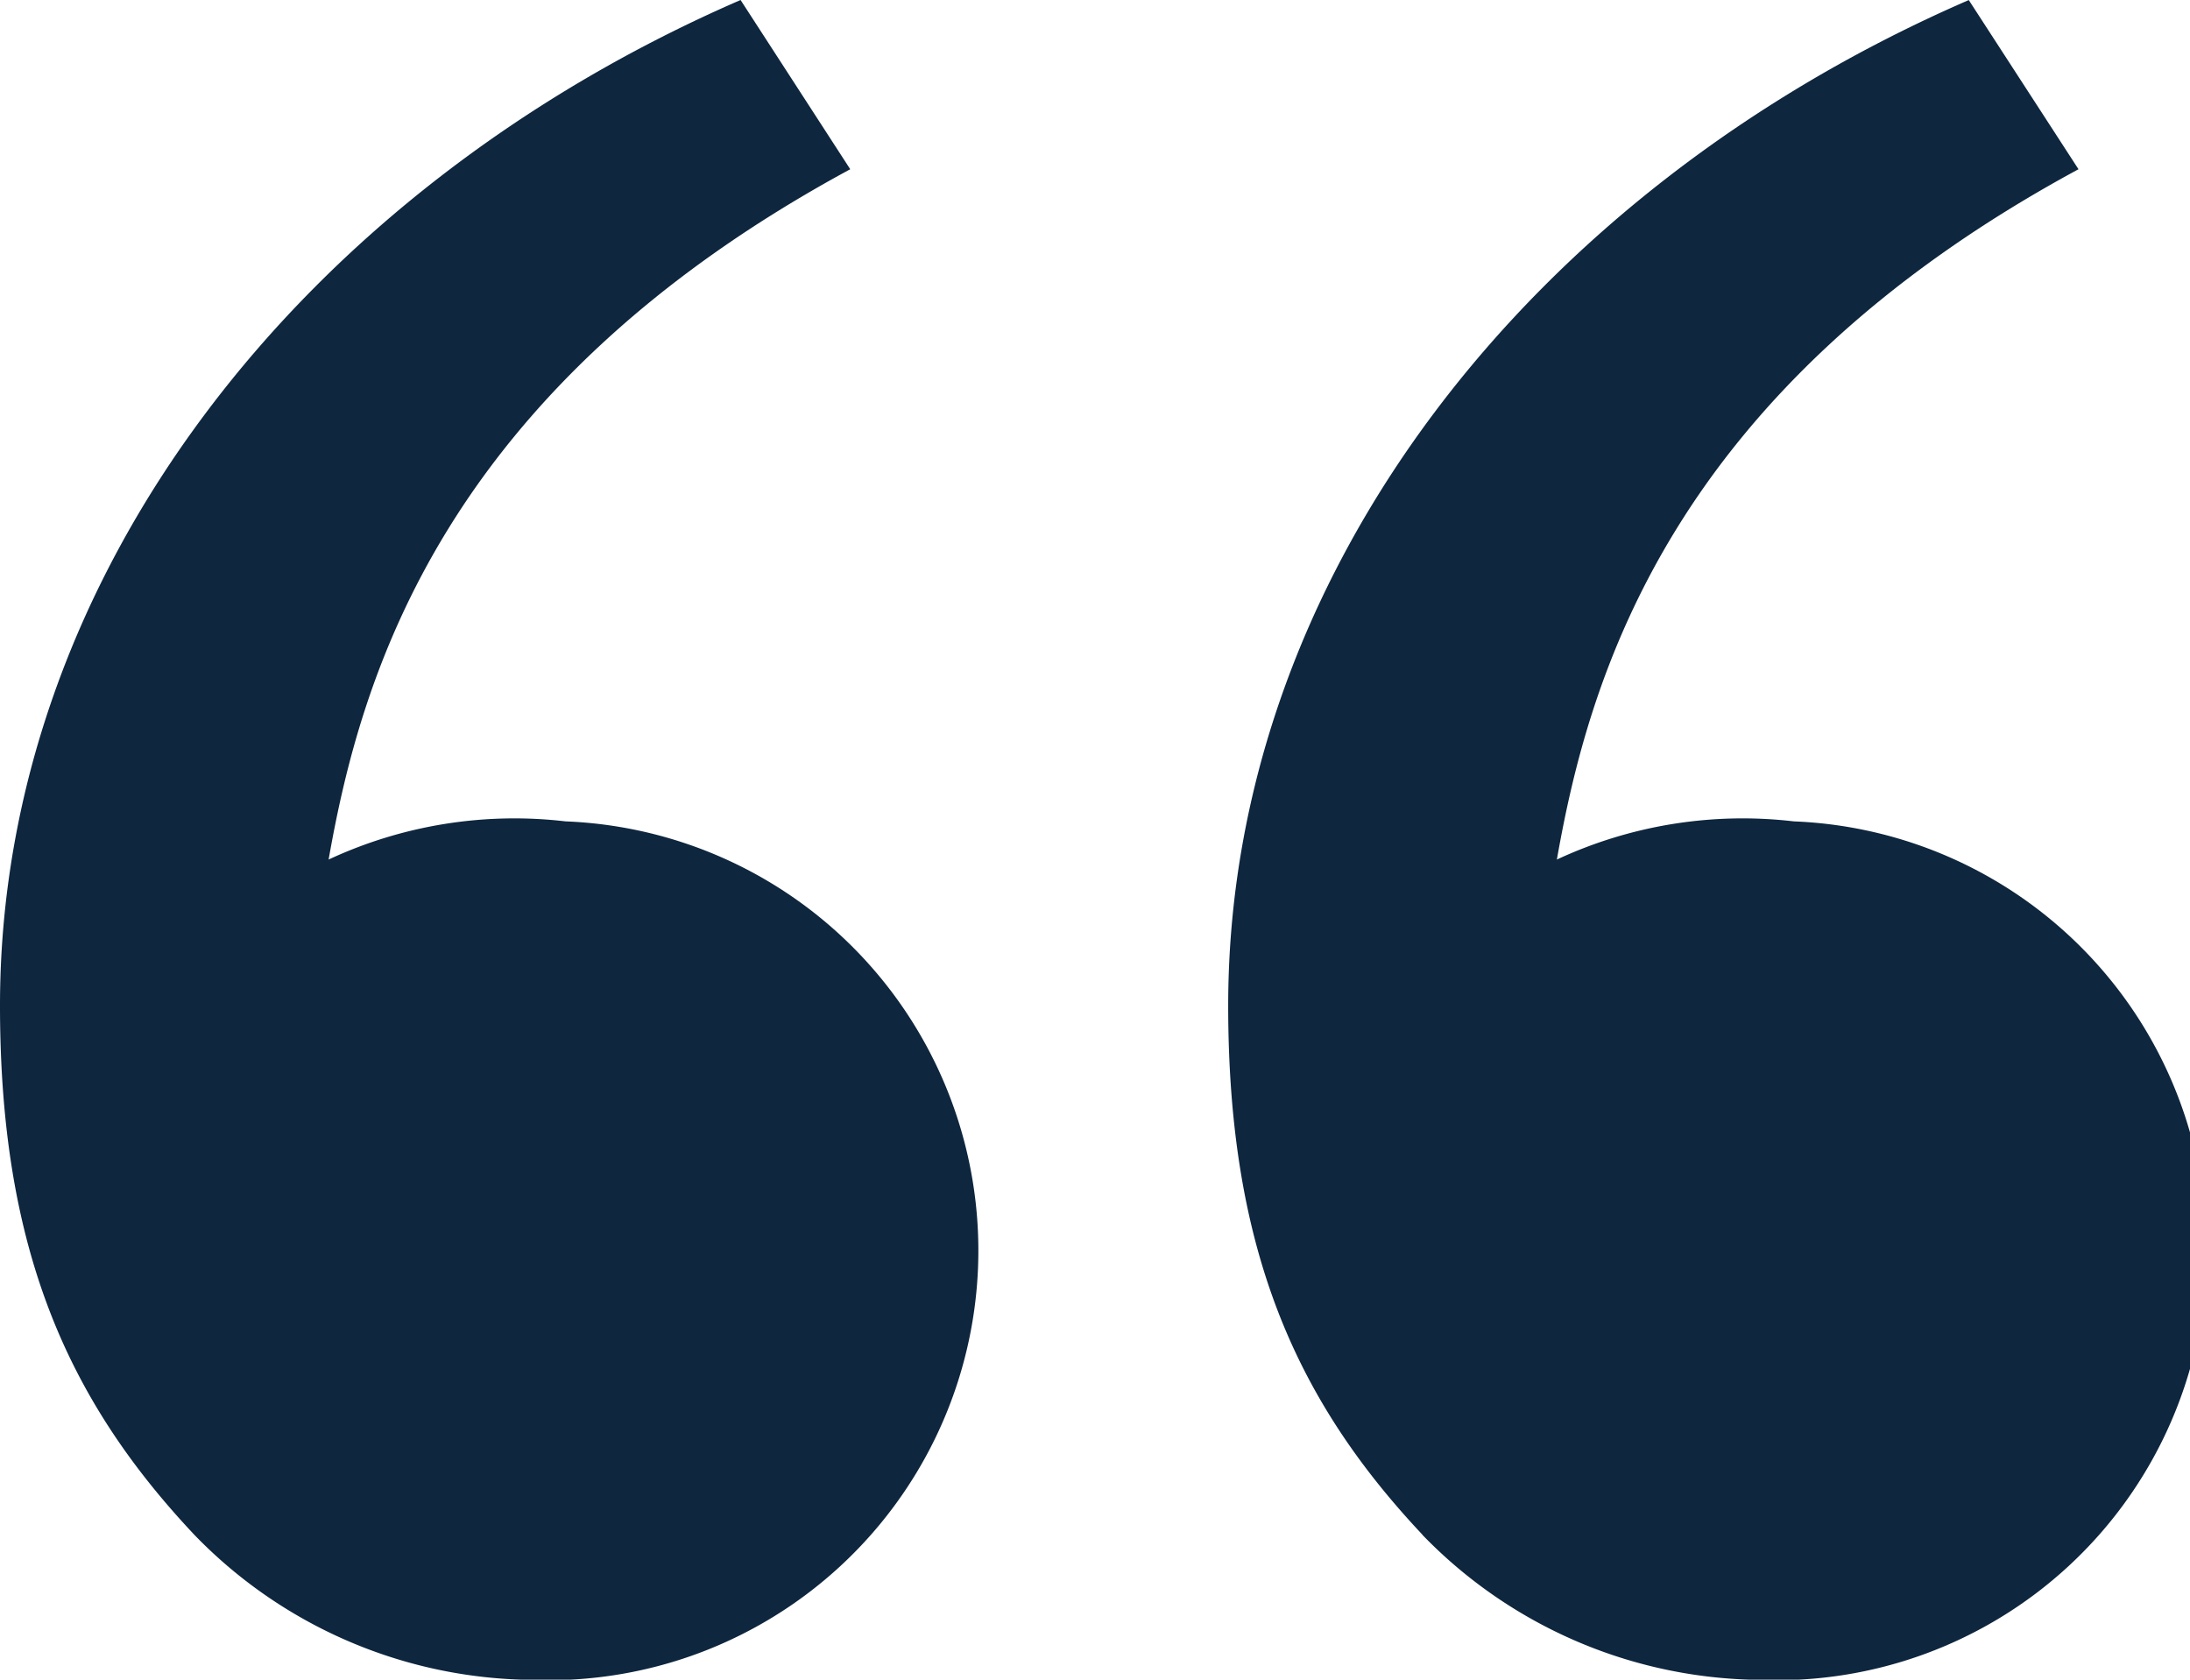 <svg xmlns="http://www.w3.org/2000/svg" width="35.687" height="27.373" viewBox="0 0 35.687 27.373">
  <path id="Path_323" data-name="Path 323" d="M6.168,29.837C4.107,27.647,3,25.191,3,21.21c0-7,4.917-13.283,12.068-16.387l1.787,2.758c-6.675,3.611-7.98,8.3-8.5,11.25a7.166,7.166,0,0,1,3.861-.622A7,7,0,0,1,11.668,32.2,7.747,7.747,0,0,1,6.168,29.837Zm20.014,0c-2.061-2.19-3.168-4.645-3.168-8.626,0-7,4.917-13.283,12.068-16.387L36.87,7.581c-6.675,3.611-7.98,8.3-8.5,11.25a7.166,7.166,0,0,1,3.861-.622A7,7,0,0,1,31.682,32.2a7.747,7.747,0,0,1-5.5-2.36Z" transform="translate(-3 -4.823)" fill="#0e263e"/>
</svg>
